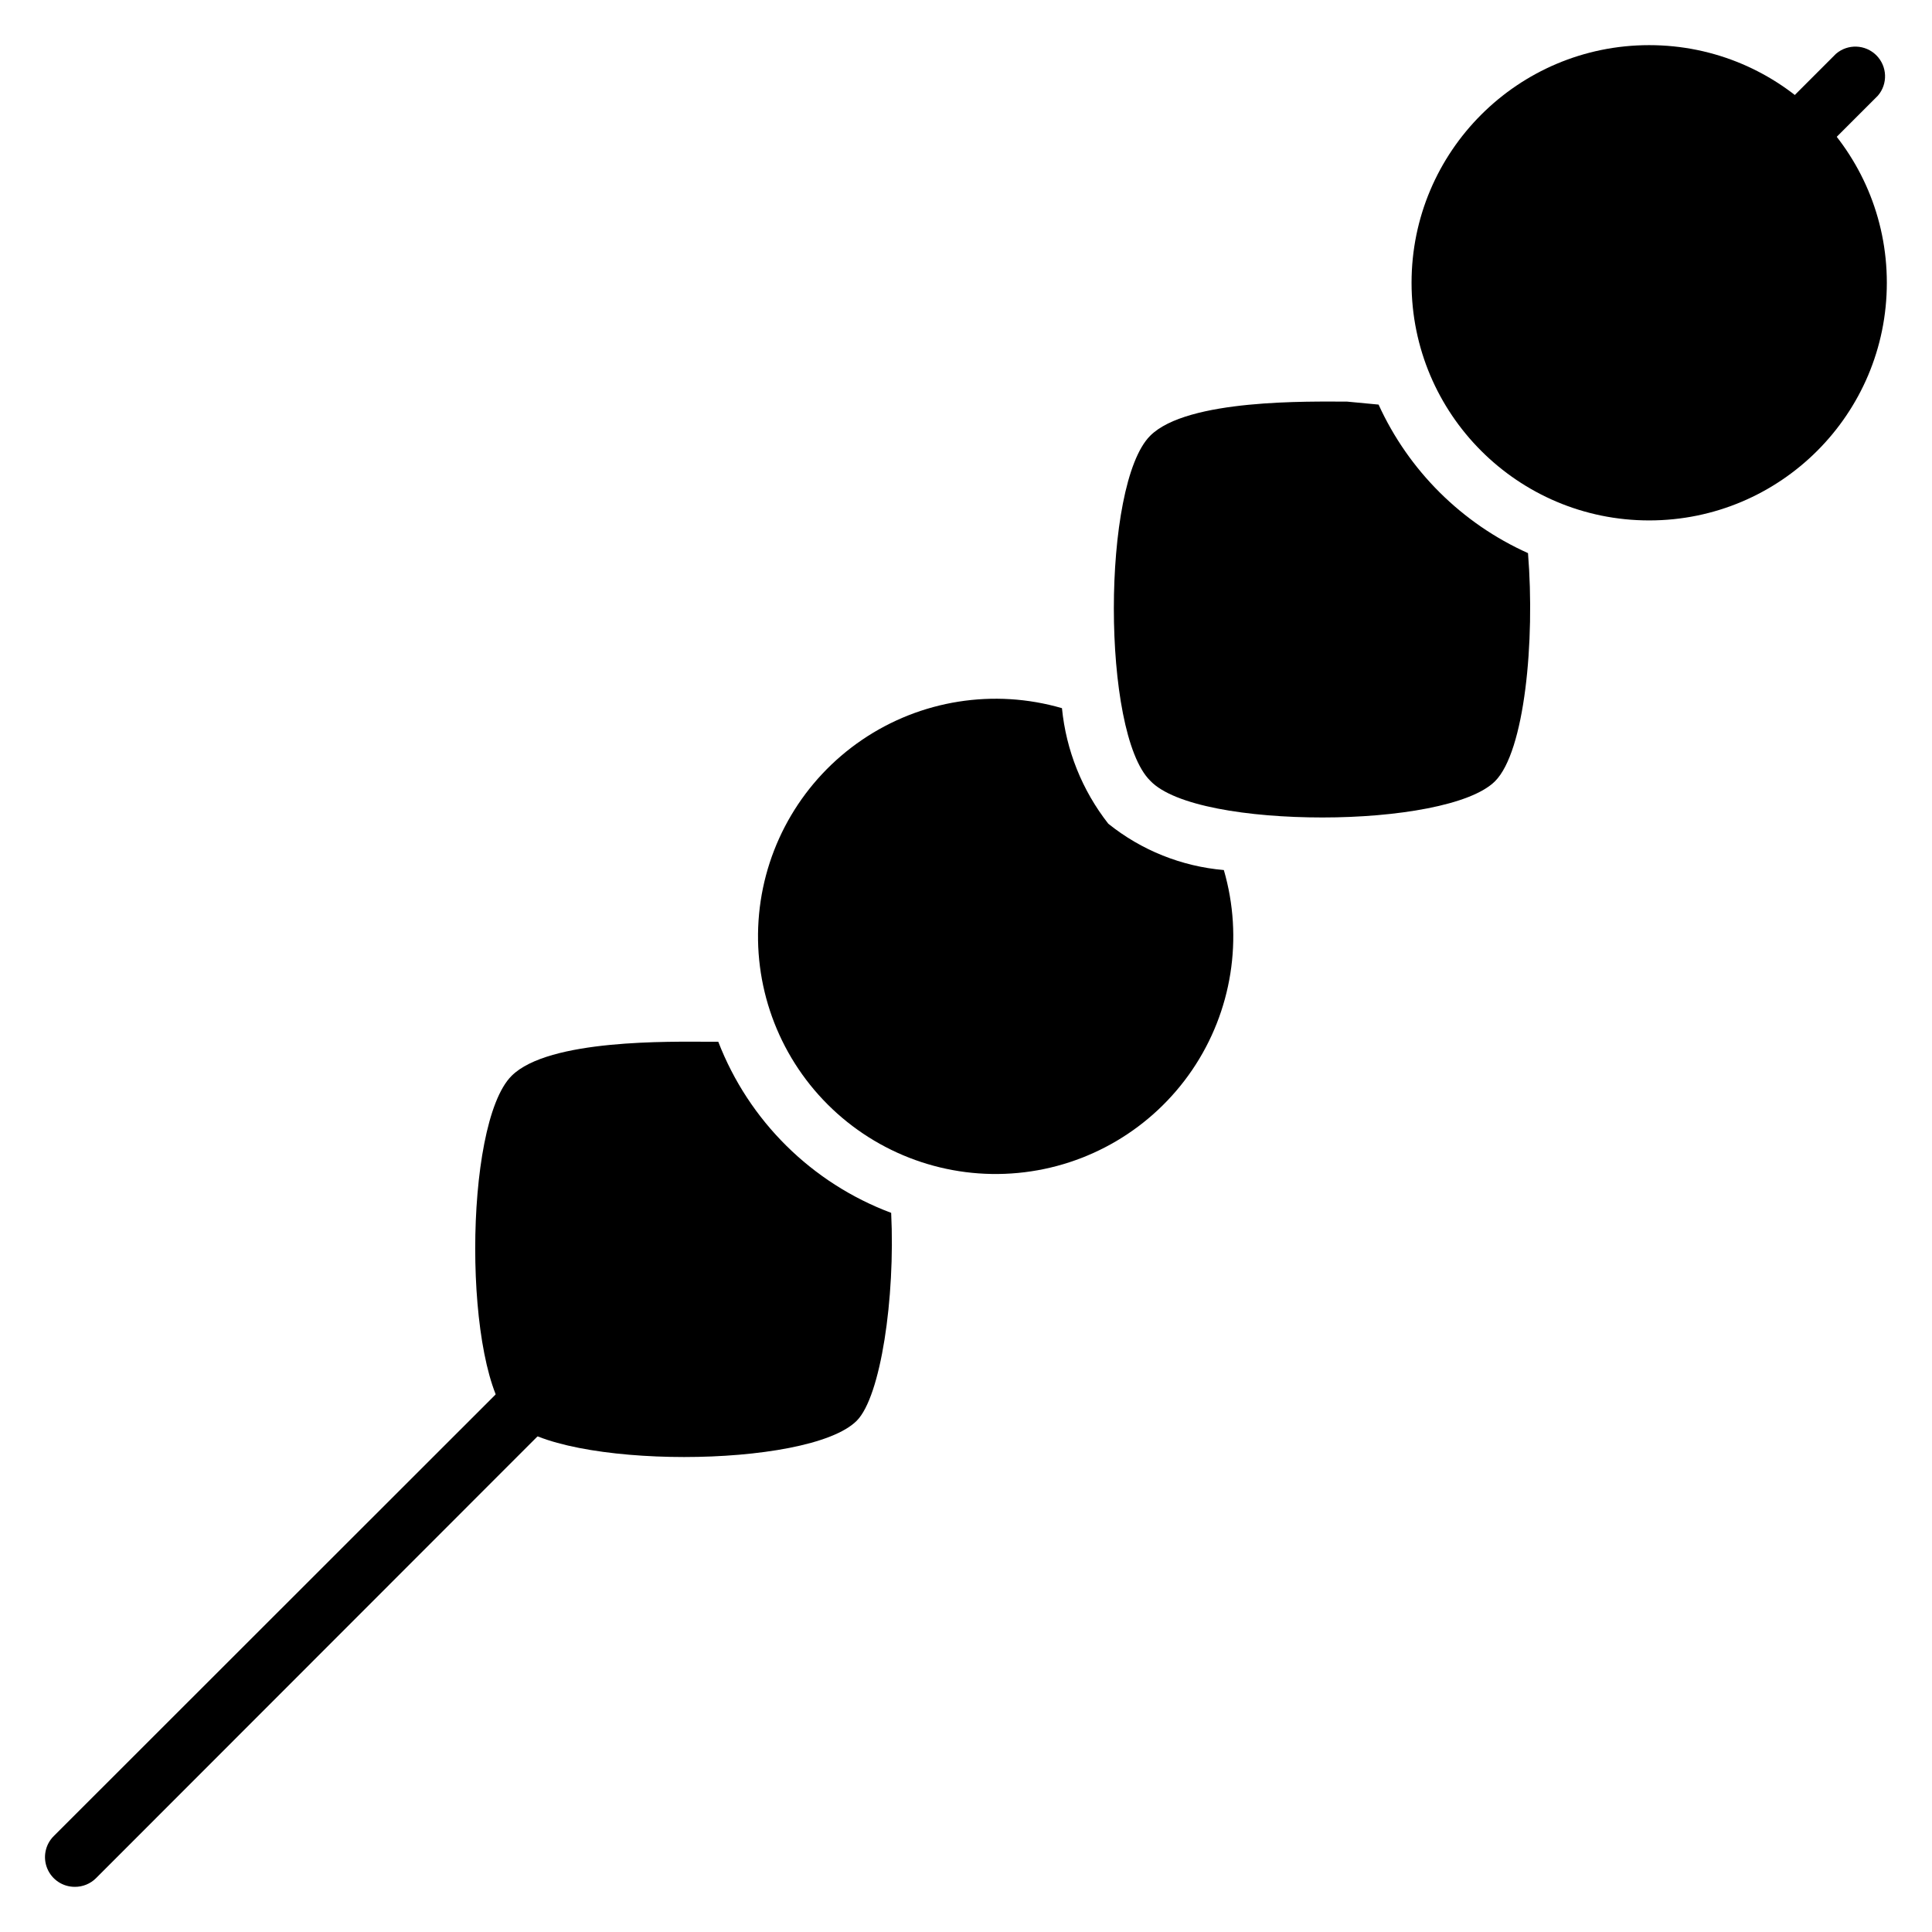 <?xml version="1.0" encoding="UTF-8"?>
<!-- Uploaded to: ICON Repo, www.svgrepo.com, Generator: ICON Repo Mixer Tools -->
<svg fill="#000000" width="800px" height="800px" version="1.1" viewBox="144 144 512 512" xmlns="http://www.w3.org/2000/svg">
 <g>
  <path d="m163.84 644.03c-3.195 0.02-6.086-1.898-7.312-4.852-1.227-2.957-0.547-6.359 1.727-8.609l121.3-121.23c3.125-2.672 7.781-2.492 10.688 0.414 2.91 2.906 3.09 7.562 0.414 10.688l-121.23 121.31c-1.484 1.473-3.496 2.293-5.59 2.281z"/>
  <path d="m620.41 187.45c-3.195 0.02-6.09-1.898-7.316-4.852-1.227-2.953-0.543-6.356 1.727-8.609l15.742-15.742h0.004c3.125-2.676 7.777-2.496 10.688 0.41 2.906 2.91 3.086 7.566 0.41 10.688l-15.742 15.742v0.004c-1.453 1.48-3.434 2.332-5.512 2.359z"/>
  <path d="m509.34 251.22-8.344-0.789c-9.762 0-42.352-0.789-52.191 9.055-12.832 12.832-12.832 78.719 0 91.395 6.297 6.688 26.059 9.758 45.656 9.758 19.602 0 39.359-3.227 45.738-9.605 7.871-7.871 10.629-37.156 8.738-60.457v0.004c-17.543-7.871-31.621-21.863-39.598-39.359z"/>
  <path d="m644.03 218.94c0 34.781-28.195 62.977-62.977 62.977s-62.977-28.195-62.977-62.977 28.195-62.977 62.977-62.977 62.977 28.195 62.977 62.977"/>
  <path d="m334.35 420.07h-2.598c-9.762 0-42.352-0.789-52.191 9.055-12.832 12.832-12.832 78.719 0 91.395 6.375 6.375 26.055 9.605 45.738 9.605 19.68 0 39.359-3.227 45.738-9.605 6.375-6.375 10.234-32.59 9.133-55.105h-0.008c-21.043-7.883-37.715-24.383-45.812-45.344z"/>
  <path d="m425.43 331.67c-18.023-5.234-37.445-2.16-52.969 8.391-15.523 10.547-25.535 27.473-27.301 46.156-1.766 18.688 4.894 37.188 18.164 50.461 13.273 13.27 31.773 19.934 50.461 18.164 18.684-1.766 35.609-11.773 46.16-27.301 10.547-15.523 13.625-34.941 8.387-52.969-11.199-0.965-21.859-5.238-30.621-12.277-6.926-8.832-11.188-19.457-12.281-30.625z"/>
 </g>
</svg>